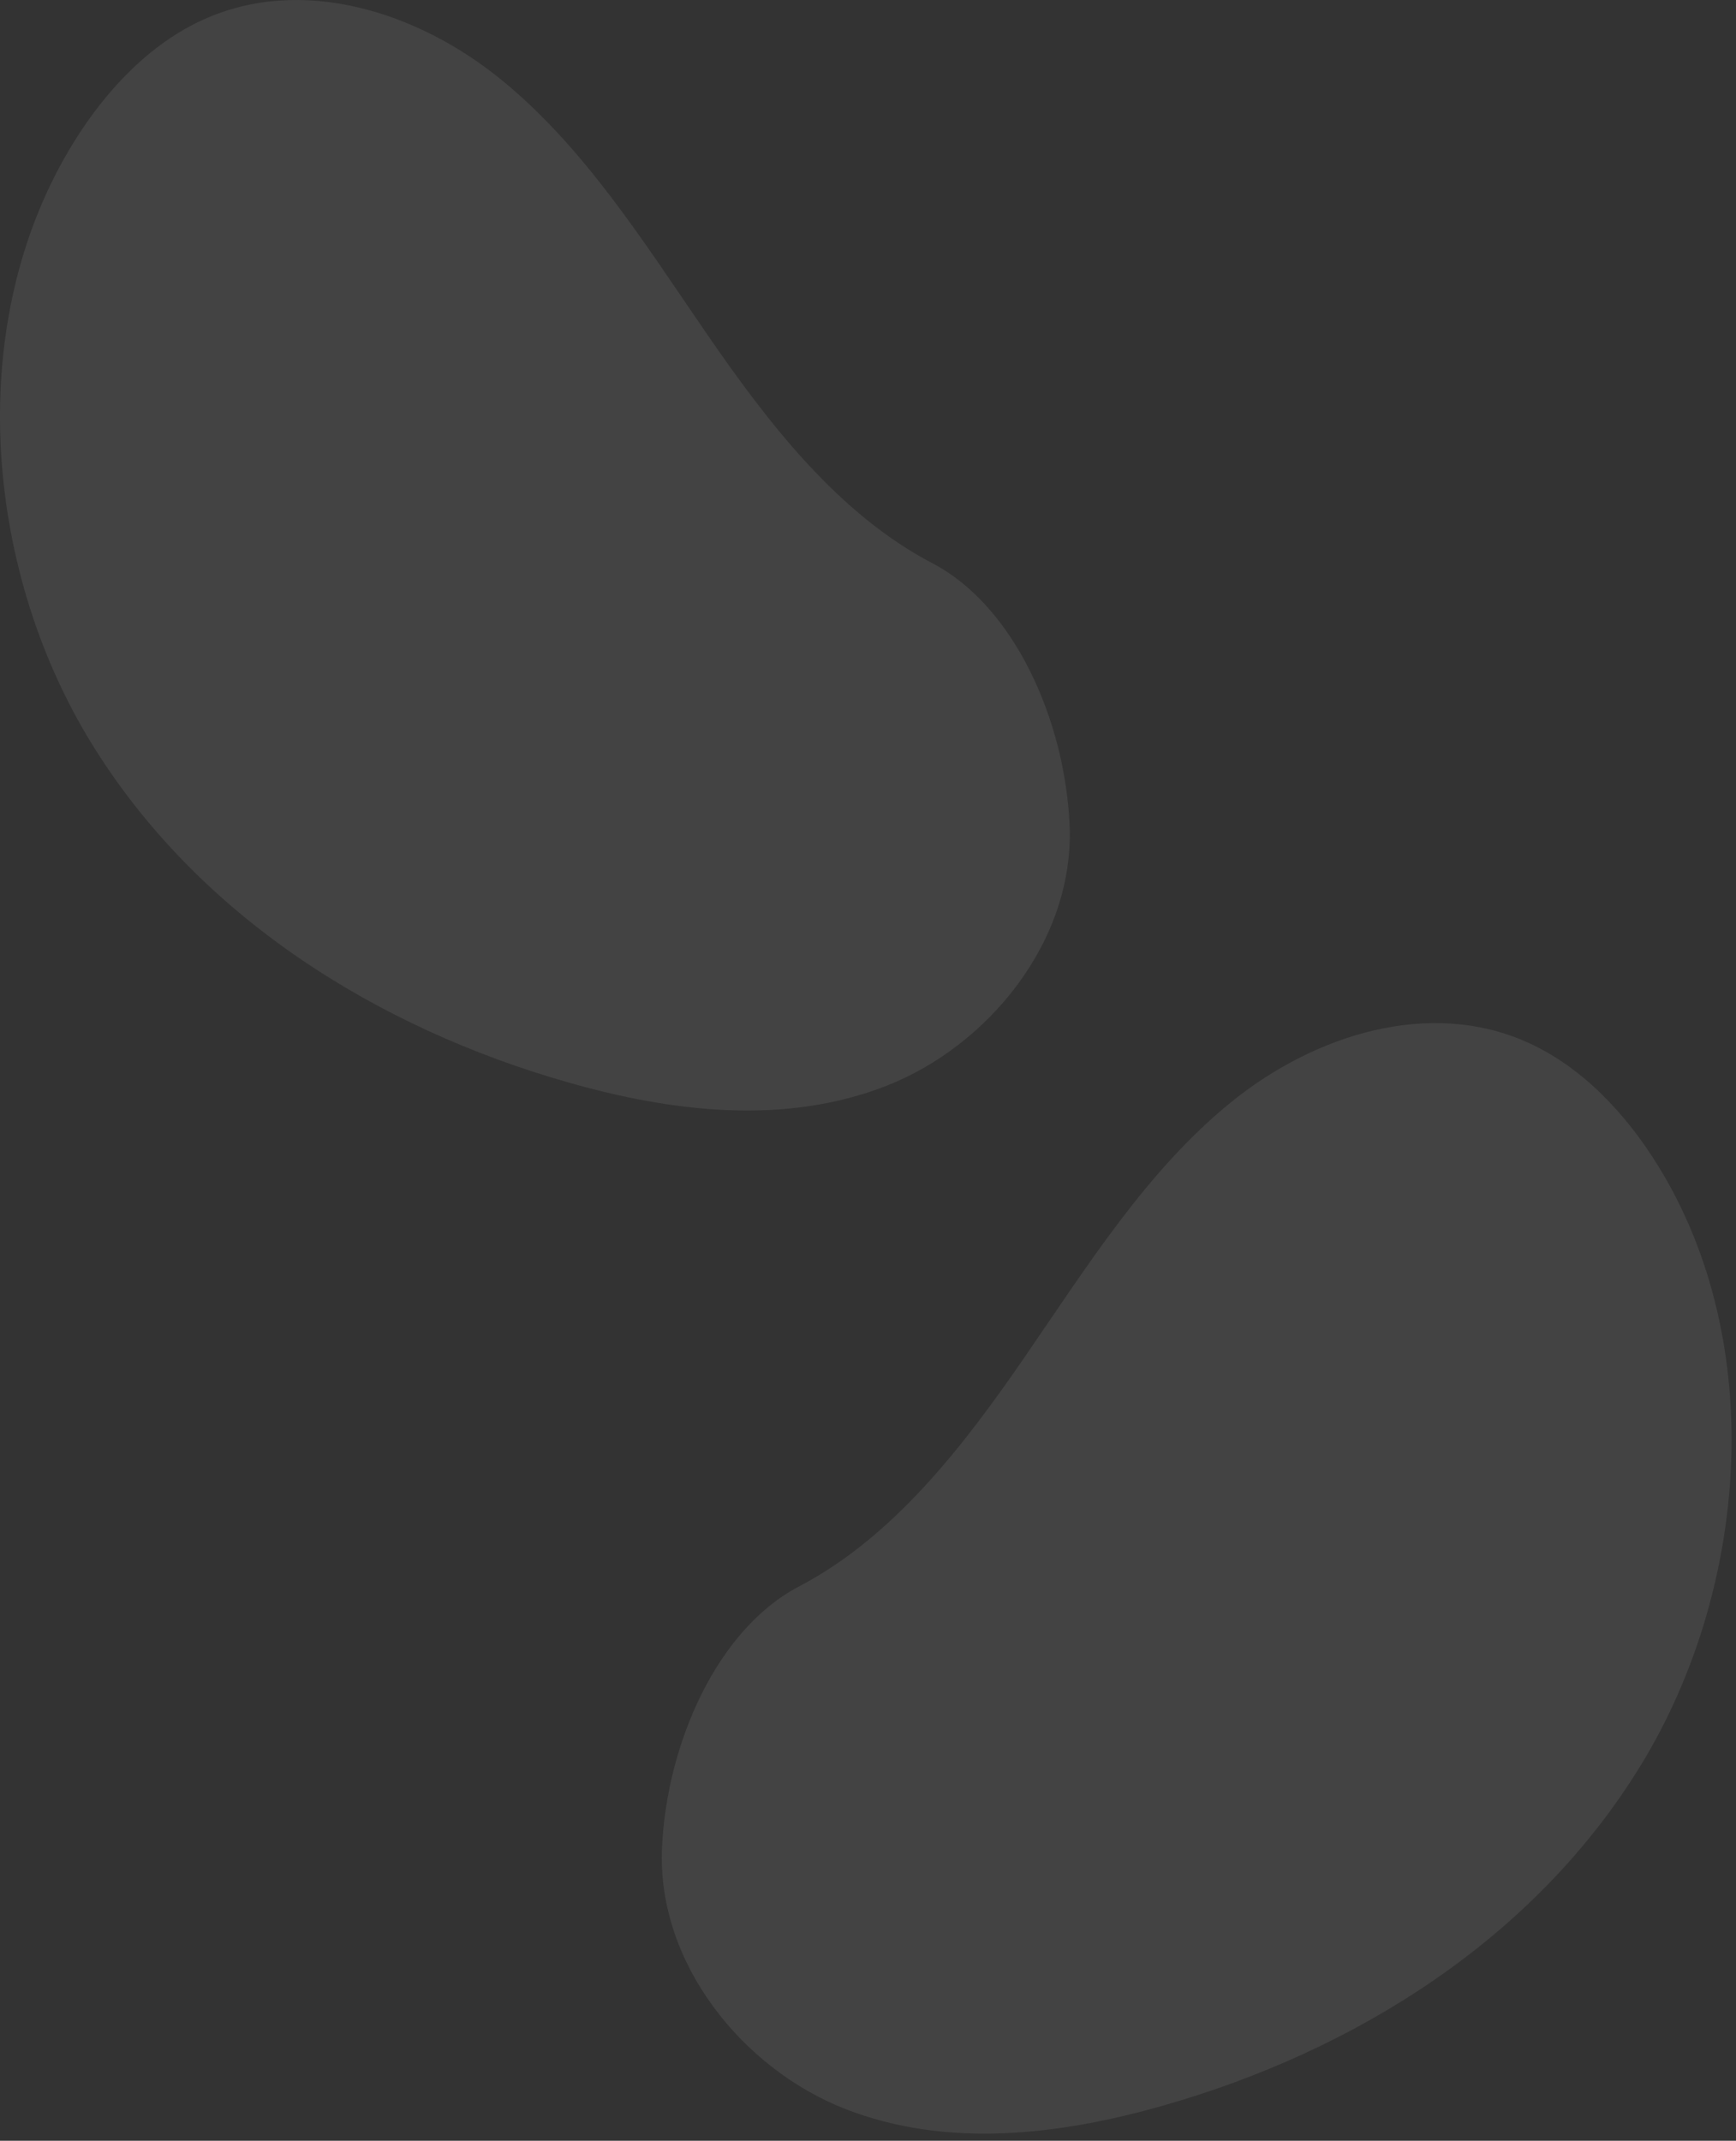 <svg xmlns="http://www.w3.org/2000/svg" width="202" height="249" viewBox="0 0 202 249" fill="none"><rect x="0" y="0" width="202" height="249" fill="#333333" stroke="none"/><path opacity="0.4" d="M108.512 65.523C97.525 59.772 89.446 49.299 82.193 38.756C74.94 28.214 67.996 17.107 58.253 9.211C48.512 1.315 35.123 -2.883 23.713 2.258C17.412 5.096 12.308 10.502 8.528 16.63C-4.218 37.294 -1.952 65.825 10.515 86.245C22.982 106.664 44.05 119.613 66.101 125.897C78.193 129.343 91.323 130.933 103.184 126.278C115.045 121.624 125.084 109.334 124.454 95.873C123.886 83.749 118.024 70.503 108.512 65.523Z" fill="white" fill-opacity="0.2"></path><path opacity="0.4" d="M92.973 184.523C103.959 178.772 112.038 168.299 119.291 157.756C126.544 147.214 133.489 136.107 143.231 128.211C152.972 120.315 166.362 116.117 177.771 121.258C184.073 124.096 189.176 129.502 192.956 135.63C205.702 156.294 203.436 184.825 190.97 205.245C178.503 225.664 157.435 238.613 135.383 244.897C123.291 248.343 110.162 249.933 98.301 245.278C86.439 240.624 76.401 228.334 77.031 214.873C77.598 202.749 83.46 189.503 92.973 184.523Z" fill="white" fill-opacity="0.2"></path></svg>